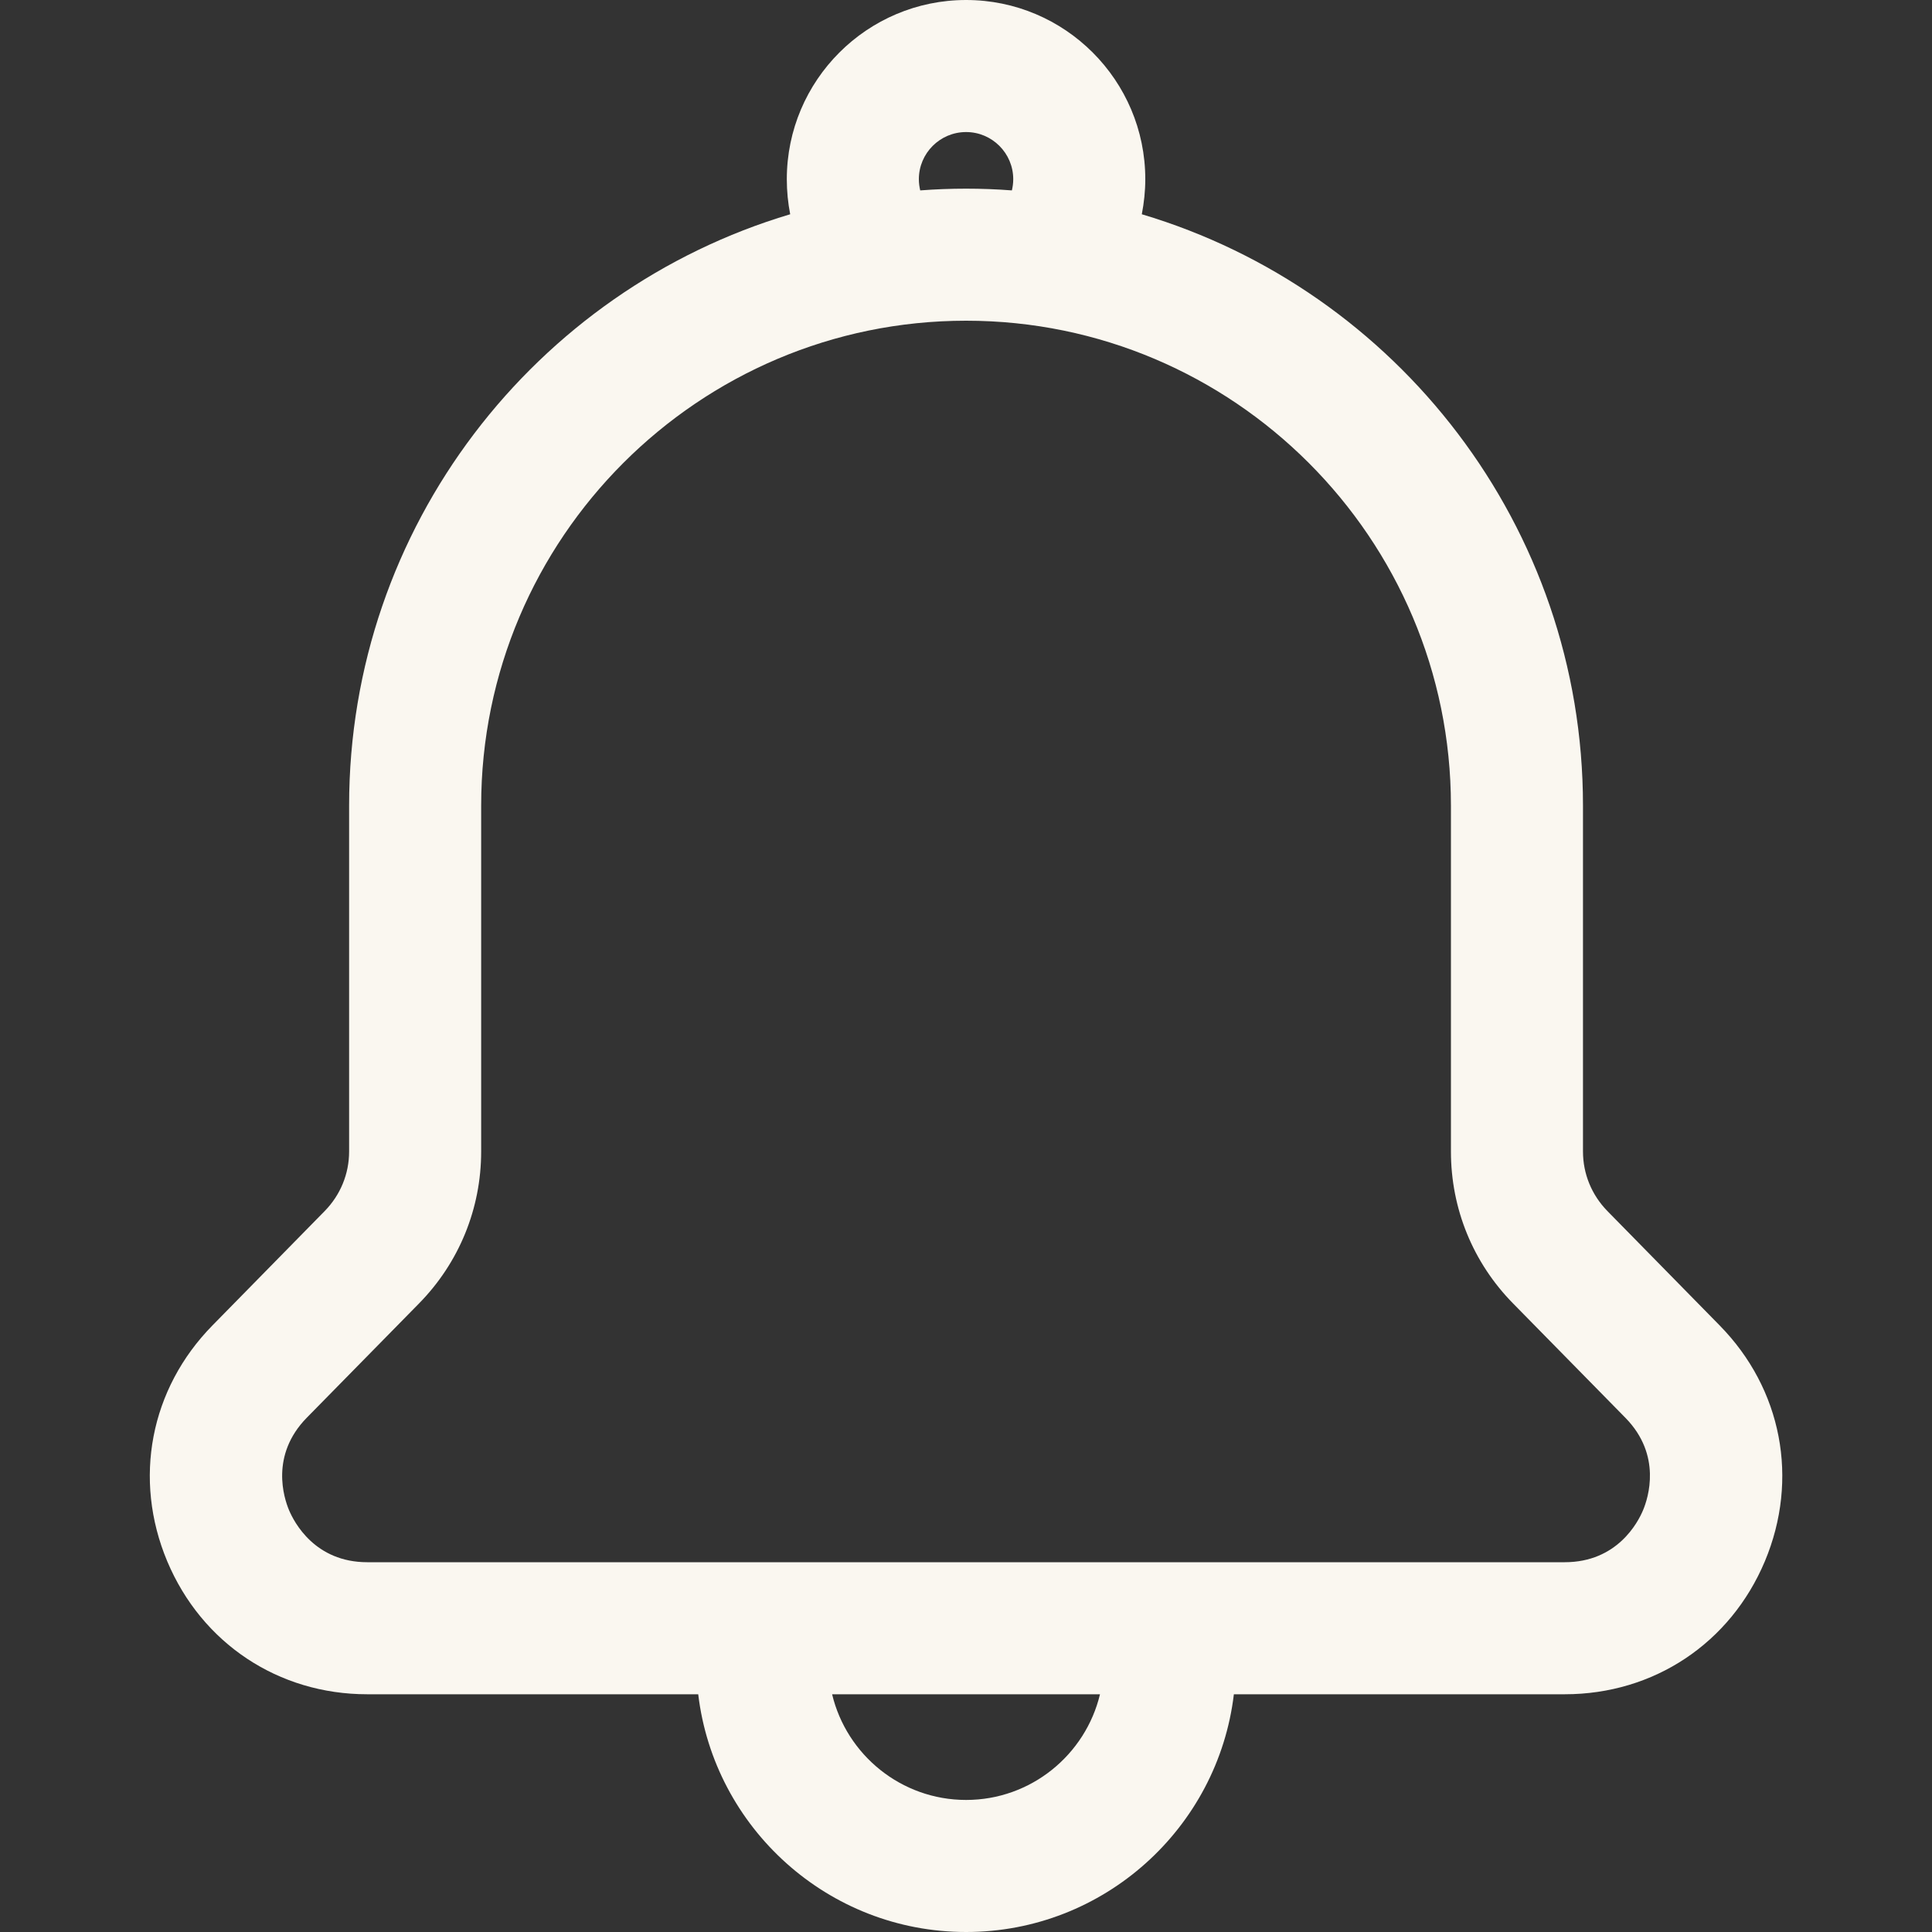 <svg width="20" height="20" viewBox="0 0 20 20" fill="none" xmlns="http://www.w3.org/2000/svg">
<rect x="0" y="0" width="20" height="20" fill="#333333" stroke="none"/>
<path d="M17.801 13.72L16.639 12.536C16.477 12.37 16.387 12.152 16.387 11.92V8.34C16.387 5.45 14.458 3.003 11.82 2.218C11.843 2.099 11.856 1.977 11.856 1.855C11.856 0.832 11.024 0 10.001 0C8.977 0 8.145 0.832 8.145 1.855C8.145 1.979 8.157 2.1 8.18 2.218C5.543 3.004 3.614 5.45 3.614 8.34V11.92C3.614 12.152 3.524 12.37 3.362 12.536L2.2 13.72C1.554 14.377 1.375 15.312 1.731 16.162C2.088 17.011 2.881 17.539 3.802 17.539H7.228C7.393 18.923 8.573 20 10.001 20C11.428 20 12.608 18.923 12.773 17.539H16.198C17.12 17.539 17.913 17.011 18.27 16.162C18.626 15.312 18.447 14.377 17.801 13.72ZM9.512 1.855C9.512 1.586 9.731 1.367 10.001 1.367C10.27 1.367 10.489 1.586 10.489 1.855C10.489 1.898 10.483 1.936 10.475 1.971C10.318 1.959 10.16 1.953 10.001 1.953C9.841 1.953 9.683 1.959 9.526 1.971C9.518 1.936 9.512 1.898 9.512 1.855ZM10.001 18.633C9.329 18.633 8.764 18.166 8.614 17.539H11.387C11.237 18.166 10.672 18.633 10.001 18.633ZM17.009 15.633C16.956 15.76 16.741 16.172 16.198 16.172H3.802C3.26 16.172 3.045 15.759 2.992 15.633C2.939 15.507 2.795 15.065 3.175 14.677L4.338 13.493C4.752 13.071 4.981 12.512 4.981 11.92V8.34C4.981 5.572 7.233 3.32 10.001 3.32C12.768 3.32 15.02 5.572 15.02 8.34V11.92C15.02 12.512 15.248 13.071 15.663 13.493L16.826 14.677C17.206 15.064 17.062 15.507 17.009 15.633Z" fill="#FAF7F0"/>
</svg>
